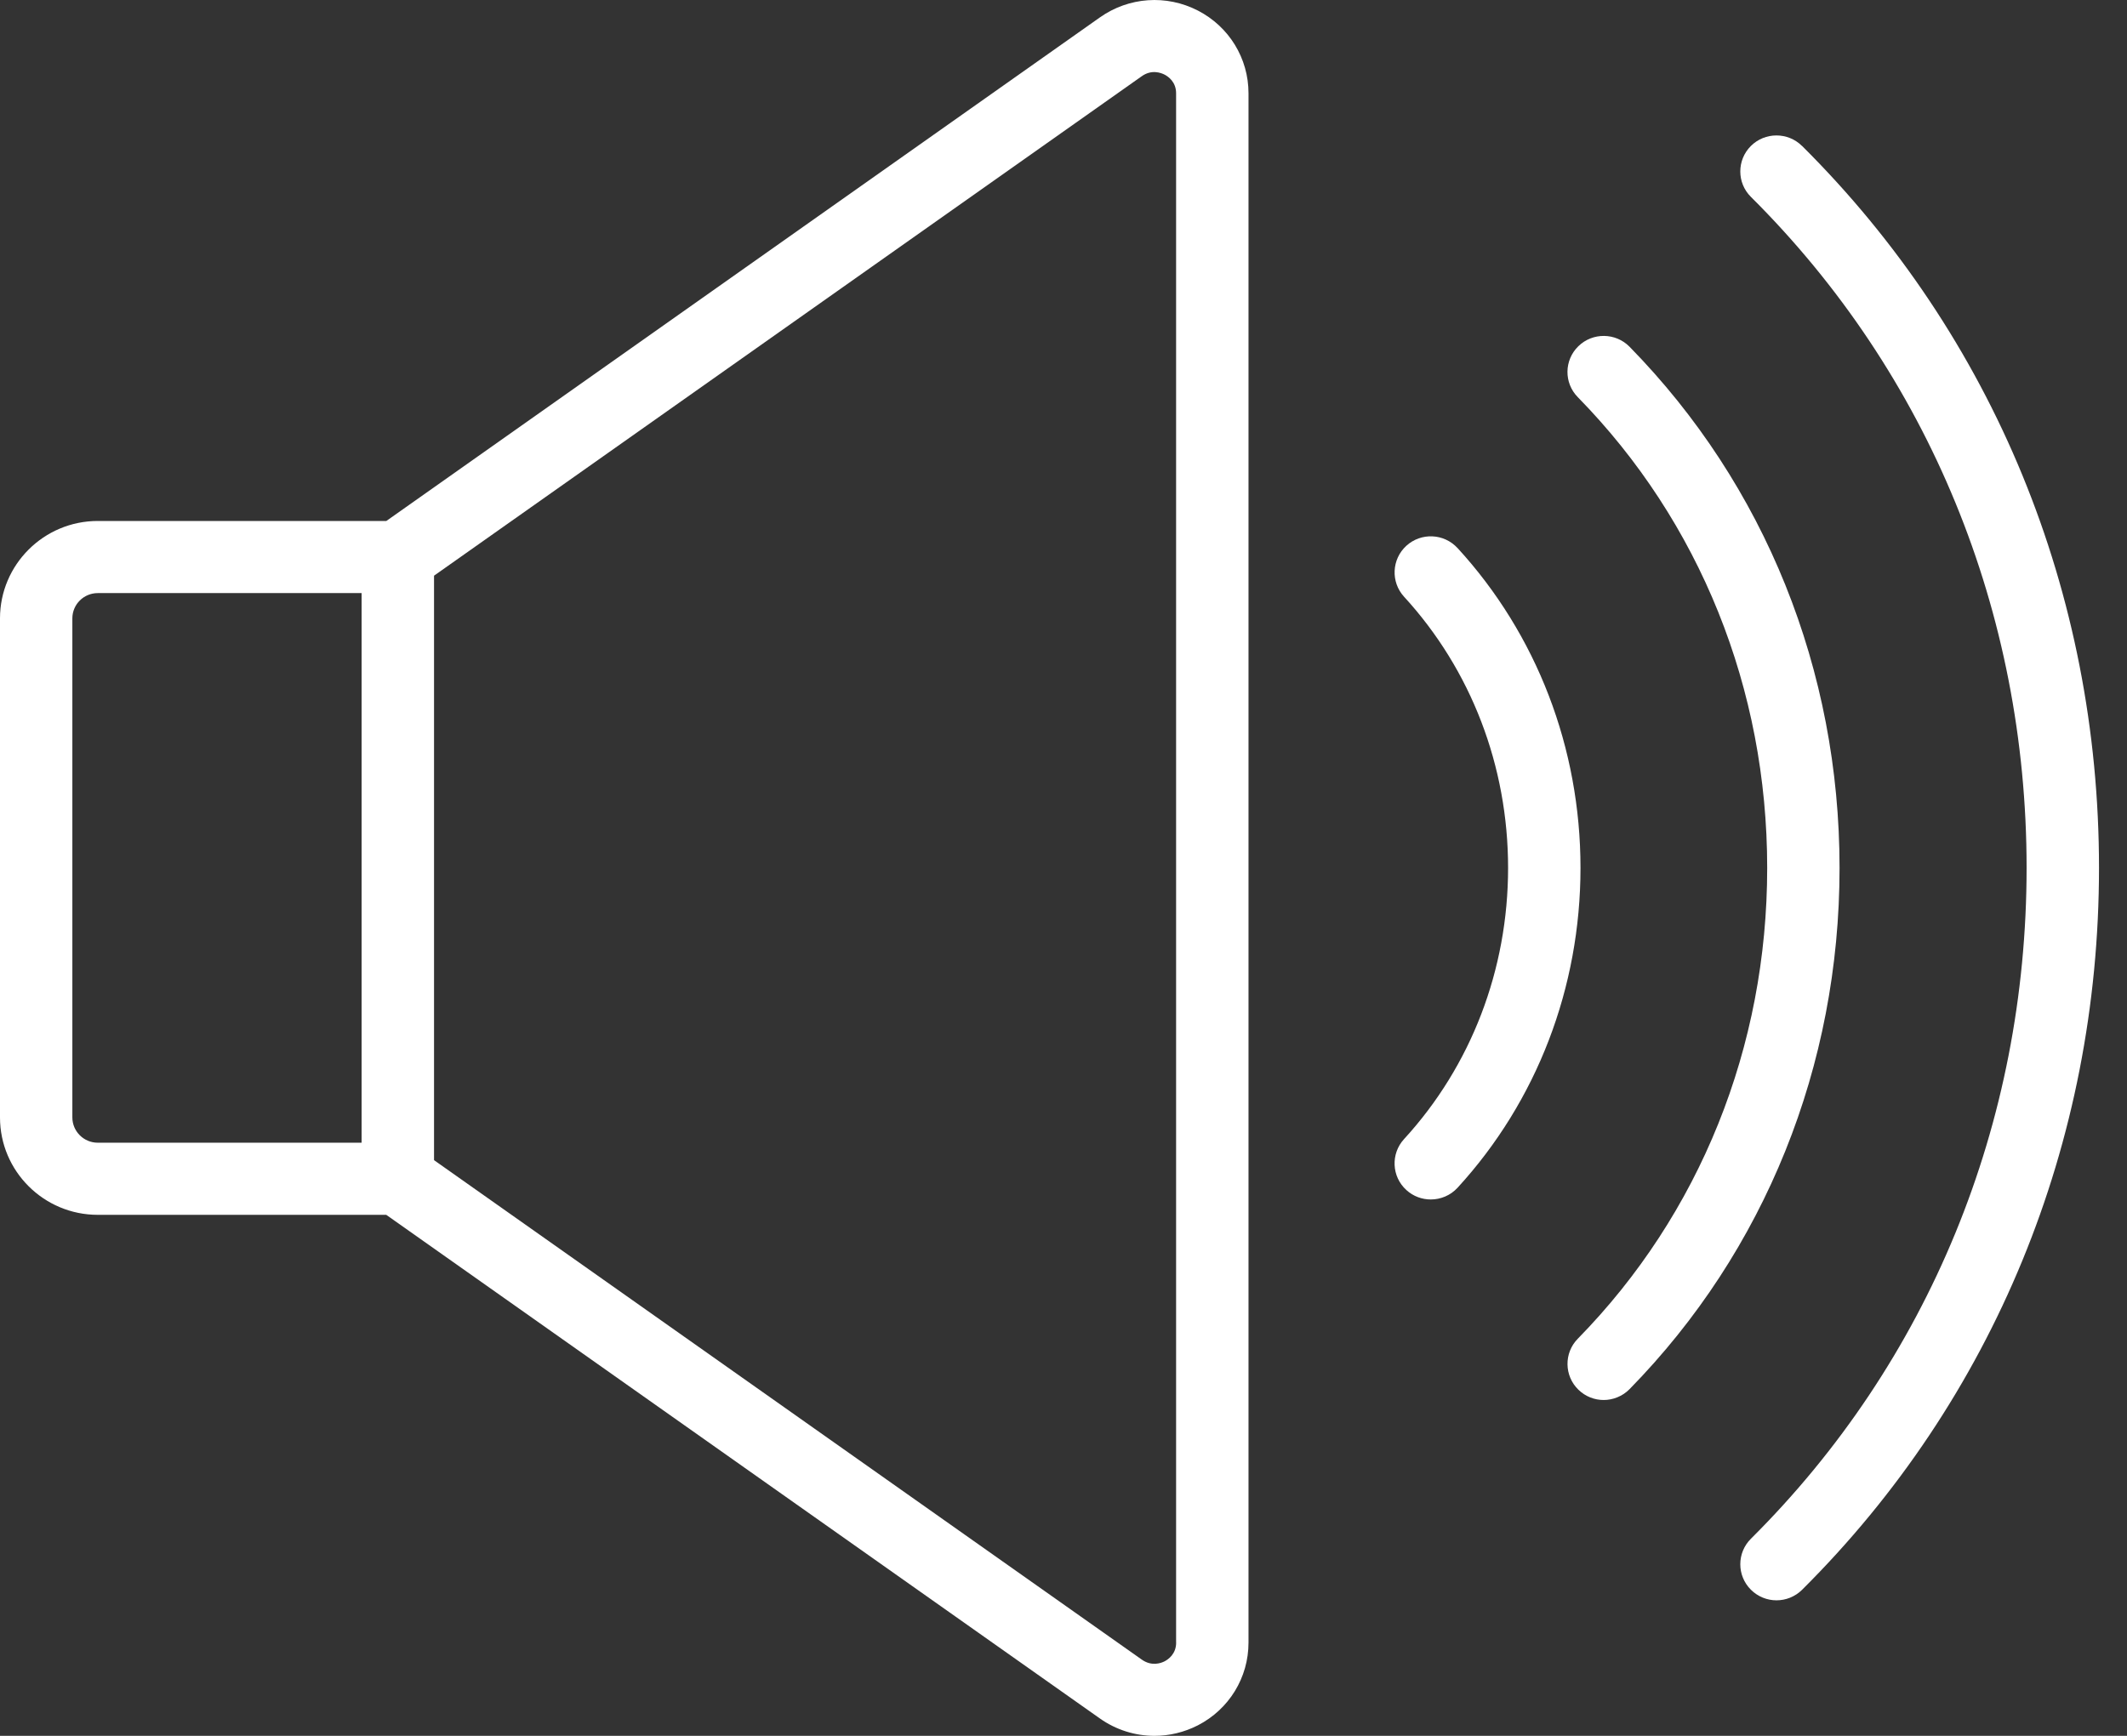 <svg width="49" height="40" viewBox="0 0 49 40" fill="none" xmlns="http://www.w3.org/2000/svg">
<rect x="0" y="0" width="49" height="40" fill="#333333" stroke="none"/>
<path d="M27.595 0.243C26.87 -0.13 26.004 -0.07 25.337 0.402L8.9 12.005H2.252C1.01 12.005 0 13.012 0 14.249V25.75C0 26.988 1.01 27.994 2.252 27.994H8.898L25.336 39.598C25.713 39.865 26.153 40 26.597 40C26.938 40 27.279 39.919 27.595 39.758C28.315 39.387 28.762 38.657 28.762 37.852V2.149C28.762 1.344 28.315 0.614 27.595 0.243ZM1.667 25.75V14.249C1.667 13.928 1.929 13.667 2.252 13.667H8.33V26.332H2.252C1.929 26.332 1.667 26.07 1.667 25.749V25.75ZM27.095 37.852C27.095 38.116 26.91 38.24 26.83 38.282C26.747 38.325 26.53 38.405 26.302 38.242L9.999 26.734V13.266L26.302 1.757C26.528 1.595 26.746 1.677 26.829 1.72C26.909 1.761 27.094 1.885 27.094 2.149V37.852H27.095Z" fill="white"/>
<path d="M41.514 3.364C41.189 3.04 40.66 3.04 40.335 3.364C40.01 3.689 40.01 4.215 40.337 4.538C44.431 8.611 46.687 14.101 46.687 19.998C46.687 25.895 44.431 31.384 40.337 35.457C40.01 35.781 40.01 36.308 40.335 36.632C40.498 36.795 40.712 36.877 40.925 36.877C41.138 36.877 41.351 36.796 41.514 36.635C45.924 32.248 48.355 26.341 48.355 19.999C48.355 13.658 45.926 7.75 41.514 3.362V3.364Z" fill="white"/>
<path d="M37.541 7.991C37.219 7.663 36.691 7.657 36.362 7.977C36.032 8.297 36.025 8.823 36.347 9.151C39.162 12.024 40.711 15.875 40.711 20C40.711 24.125 39.162 27.977 36.347 30.85C36.026 31.177 36.033 31.704 36.362 32.024C36.524 32.182 36.734 32.261 36.944 32.261C37.154 32.261 37.377 32.178 37.541 32.01C40.66 28.826 42.378 24.561 42.378 20C42.378 15.44 40.66 11.175 37.541 7.991Z" fill="white"/>
<path d="M33.578 12.63C33.266 12.29 32.739 12.267 32.399 12.576C32.059 12.886 32.036 13.412 32.345 13.75C33.891 15.436 34.742 17.655 34.742 19.999C34.742 22.343 33.891 24.563 32.345 26.249C32.035 26.588 32.058 27.114 32.399 27.423C32.559 27.569 32.76 27.64 32.961 27.64C33.187 27.64 33.413 27.549 33.578 27.37C35.405 25.377 36.41 22.758 36.41 19.999C36.41 17.24 35.404 14.621 33.578 12.629V12.63Z" fill="white"/>
</svg>
